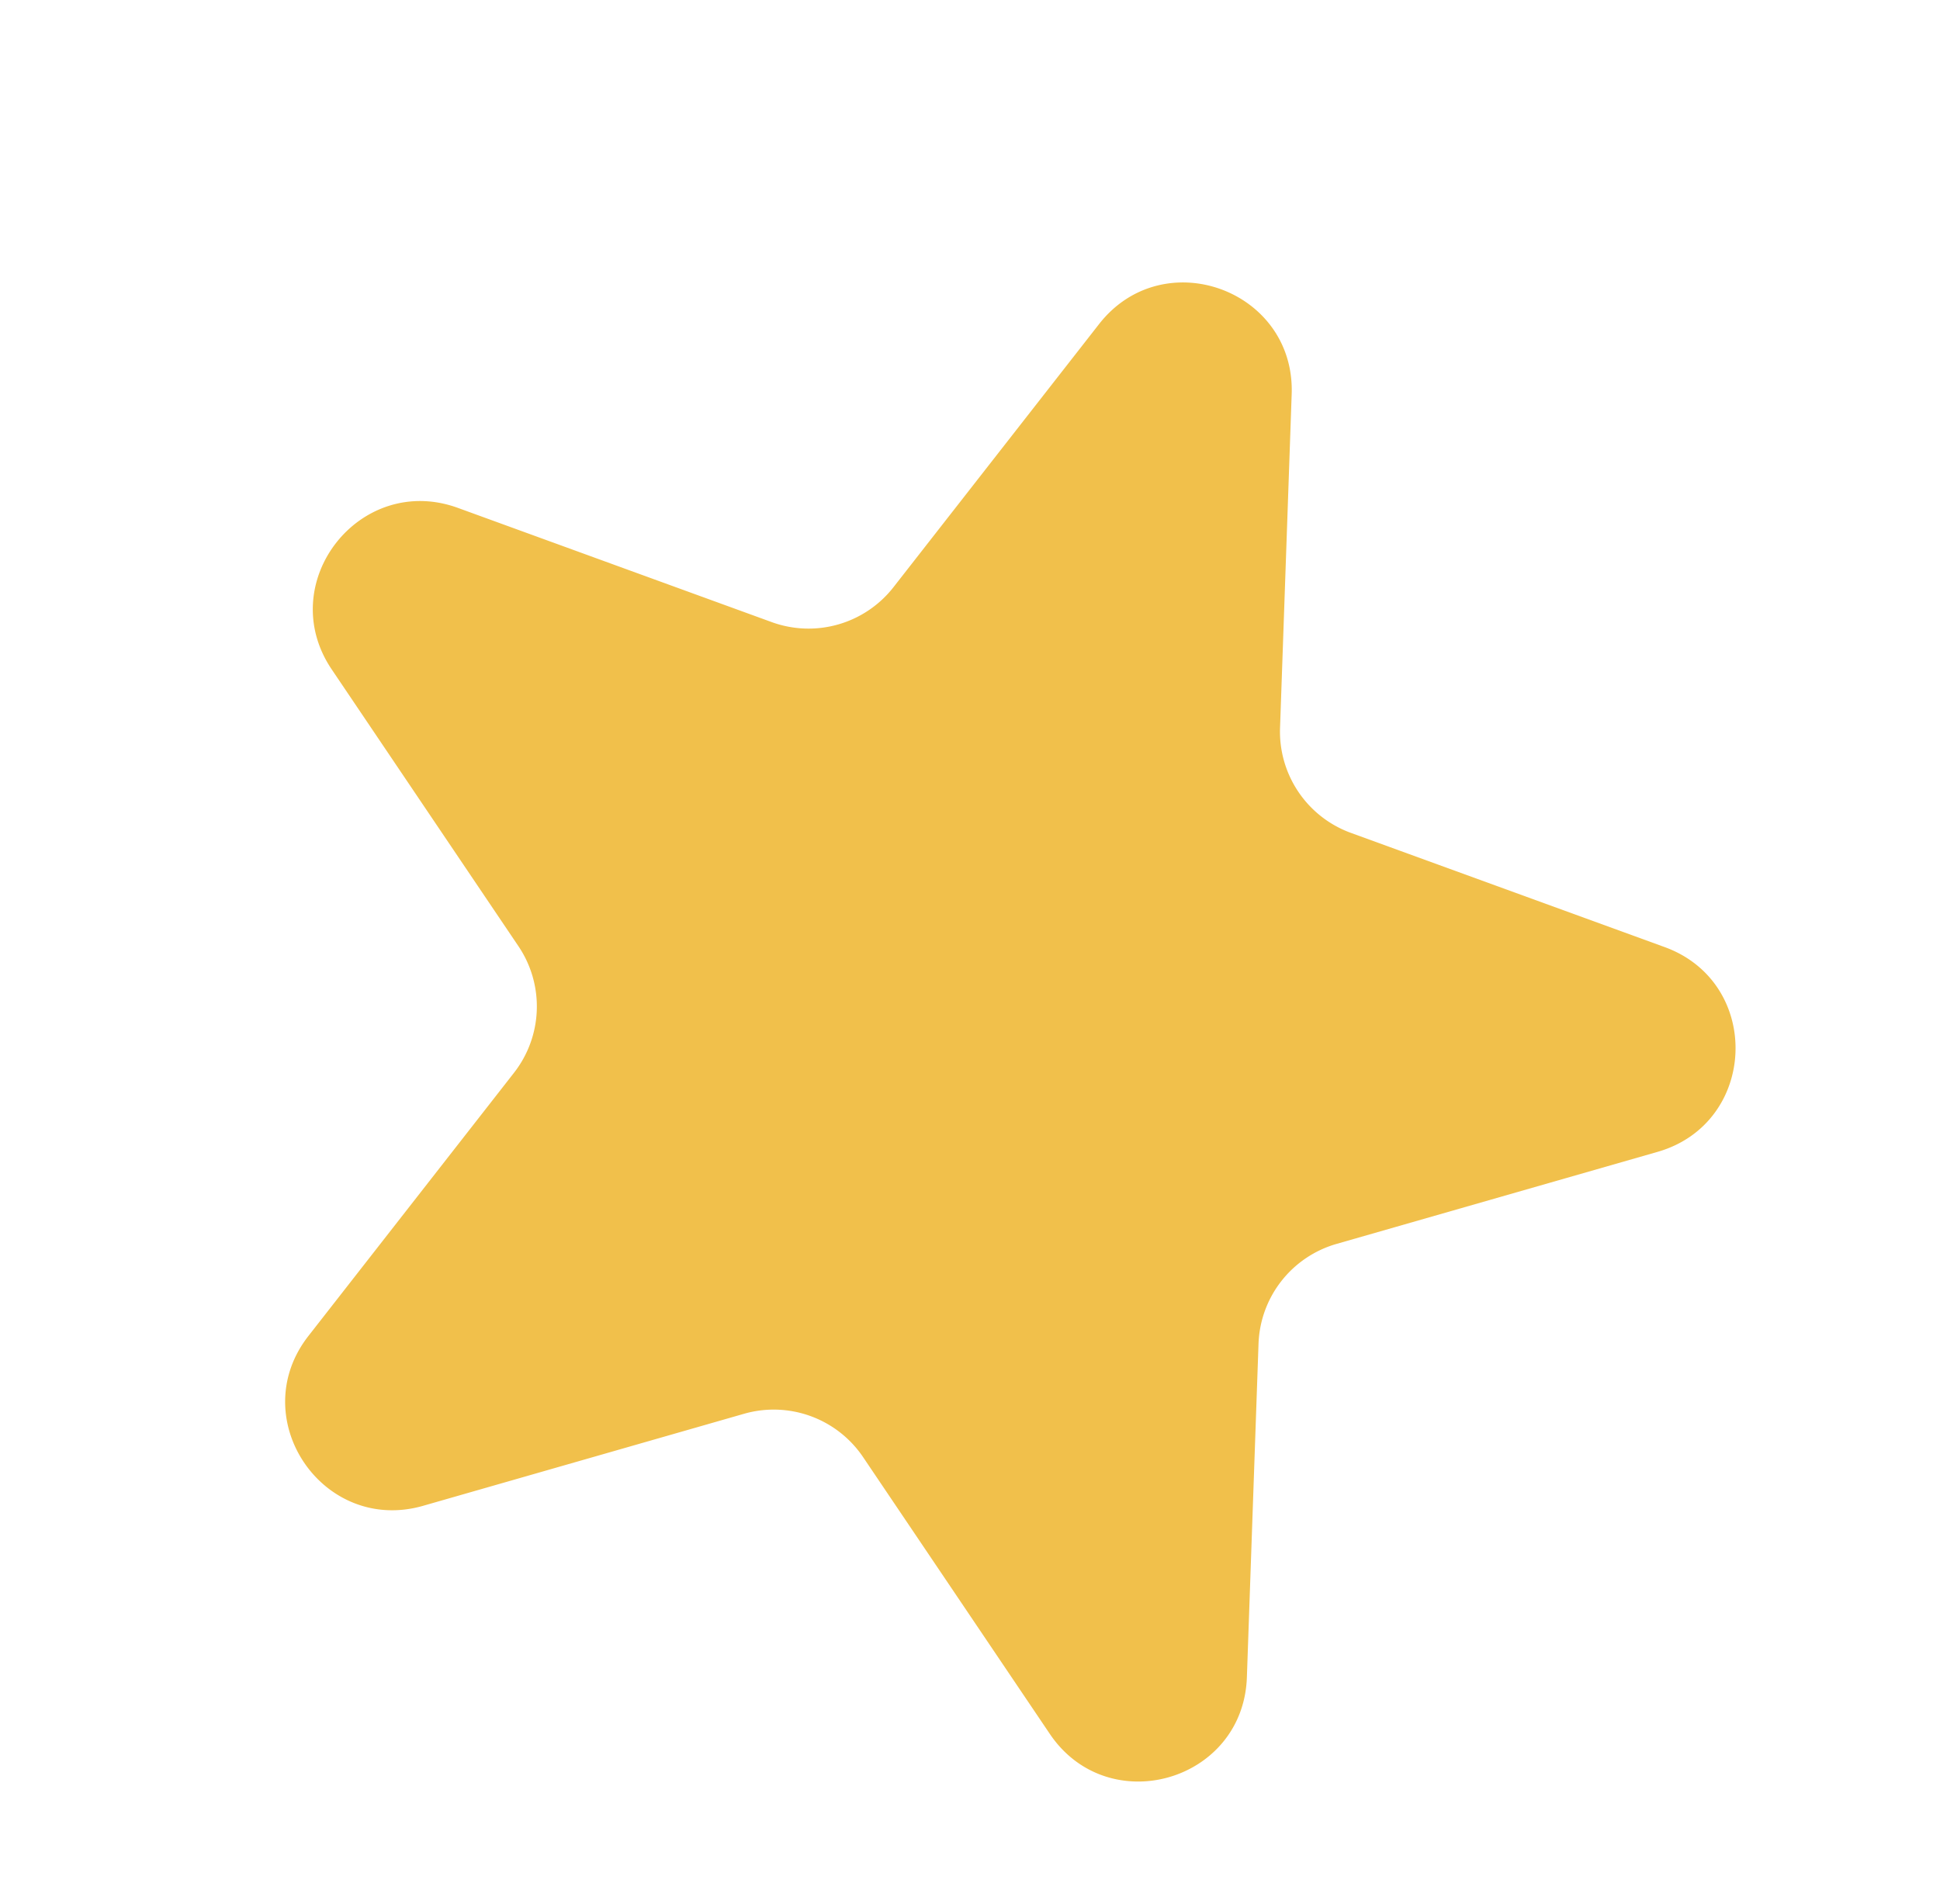 <svg width="54" height="53" fill="none" xmlns="http://www.w3.org/2000/svg"><path d="M30.592 9.023c1.79-2.29 5.464-.952 5.362 1.952l-.324 9.288a3 3 0 001.972 2.924l8.733 3.179c2.731.994 2.595 4.901-.199 5.702l-8.934 2.562a3 3 0 00-2.171 2.78l-.324 9.287c-.102 2.905-3.86 3.982-5.486 1.573l-5.197-7.705a3 3 0 00-3.314-1.206l-8.933 2.562c-2.794.8-4.98-2.44-3.191-4.73l5.721-7.325a3 3 0 00.124-3.524l-5.197-7.705c-1.626-2.41.782-5.49 3.513-4.497l8.733 3.179a3 3 0 003.39-.972l5.722-7.324z" fill="#F1C04B"/></svg>